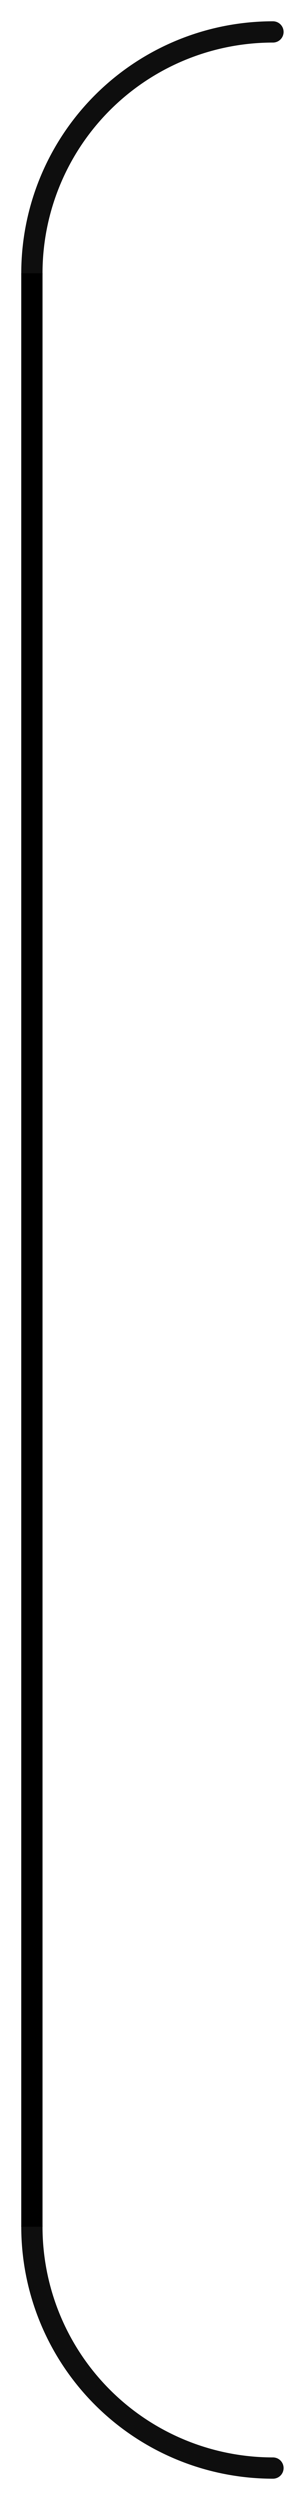 <?xml version="1.0"?>

<!-- Created with Inkscape (http://www.inkscape.org/) --> <svg xmlns:dc="http://purl.org/dc/elements/1.1/" xmlns:cc="http://creativecommons.org/ns#" xmlns:rdf="http://www.w3.org/1999/02/22-rdf-syntax-ns#" xmlns:svg="http://www.w3.org/2000/svg" xmlns="http://www.w3.org/2000/svg" xmlns:sodipodi="http://sodipodi.sourceforge.net/DTD/sodipodi-0.dtd" xmlns:inkscape="http://www.inkscape.org/namespaces/inkscape" width="14.346" height="117.454" viewBox="0 0 14.346 117.454" version="1.1" id="svg8" inkscape:version="0.92.3 (unknown)" sodipodi:docname="RoundedBracket.svg"> <defs id="defs2"></defs> <sodipodi:namedview id="base" pagecolor="#ffffff" bordercolor="#666666" borderopacity="1.0" inkscape:pageopacity="0.0" inkscape:pageshadow="2" inkscape:zoom="0.875" inkscape:cx="-625.0108" inkscape:cy="186.87982" inkscape:document-units="mm" inkscape:current-layer="layer1" showgrid="false" inkscape:snap-bbox="true" inkscape:bbox-paths="true" inkscape:bbox-nodes="true" inkscape:snap-bbox-midpoints="true" inkscape:snap-bbox-edge-midpoints="true" inkscape:object-paths="true" inkscape:snap-intersection-paths="true" inkscape:snap-midpoints="true" inkscape:snap-smooth-nodes="true" inkscape:snap-others="true" inkscape:snap-object-midpoints="true" inkscape:snap-center="true" inkscape:snap-text-baseline="true" inkscape:snap-page="true" fit-margin-top="1" fit-margin-left="1" fit-margin-right="1" fit-margin-bottom="1" inkscape:window-width="3440" inkscape:window-height="1416" inkscape:window-x="0" inkscape:window-y="24" inkscape:window-maximized="1"></sodipodi:namedview>  <g inkscape:label="Layer 1" inkscape:groupmode="layer" id="layer1" transform="translate(-50.049,-104.691)"> <path style="opacity:1;fill:none;fill-opacity:0.821;fill-rule:nonzero;stroke:#0e0e0e;stroke-width:1;stroke-linecap:round;stroke-linejoin:bevel;stroke-miterlimit:4;stroke-dasharray:none;stroke-dashoffset:0;stroke-opacity:1;paint-order:fill markers stroke" id="path815" sodipodi:type="arc" sodipodi:cx="-62.888168" sodipodi:cy="-117.52983" sodipodi:rx="11.339286" sodipodi:ry="11.339286" sodipodi:start="0" sodipodi:end="1.5707963" d="m -51.549,-117.53 a 11.339,11.339 0 0 1 -11.339,11.339" sodipodi:open="true" transform="scale(-1)"></path> <path transform="scale(-1,1)" sodipodi:open="true" d="m -51.549,209.305 a 11.339,11.339 0 0 1 -11.339,11.339" sodipodi:end="1.5707963" sodipodi:start="0" sodipodi:ry="11.339286" sodipodi:rx="11.339286" sodipodi:cy="209.30539" sodipodi:cx="-62.888168" sodipodi:type="arc" id="path817" style="opacity:1;fill:none;fill-opacity:0.821;fill-rule:nonzero;stroke:#0e0e0e;stroke-width:1;stroke-linecap:round;stroke-linejoin:bevel;stroke-miterlimit:4;stroke-dasharray:none;stroke-dashoffset:0;stroke-opacity:1;paint-order:fill markers stroke"></path> <path style="fill:none;fill-rule:evenodd;stroke:#000000;stroke-width:1;stroke-linecap:butt;stroke-linejoin:miter;stroke-miterlimit:4;stroke-dasharray:none;stroke-opacity:1" d="m 51.549,117.53 10e-7,91.776" id="path819" inkscape:connector-curvature="0" sodipodi:nodetypes="cc"></path> </g>
</svg>
